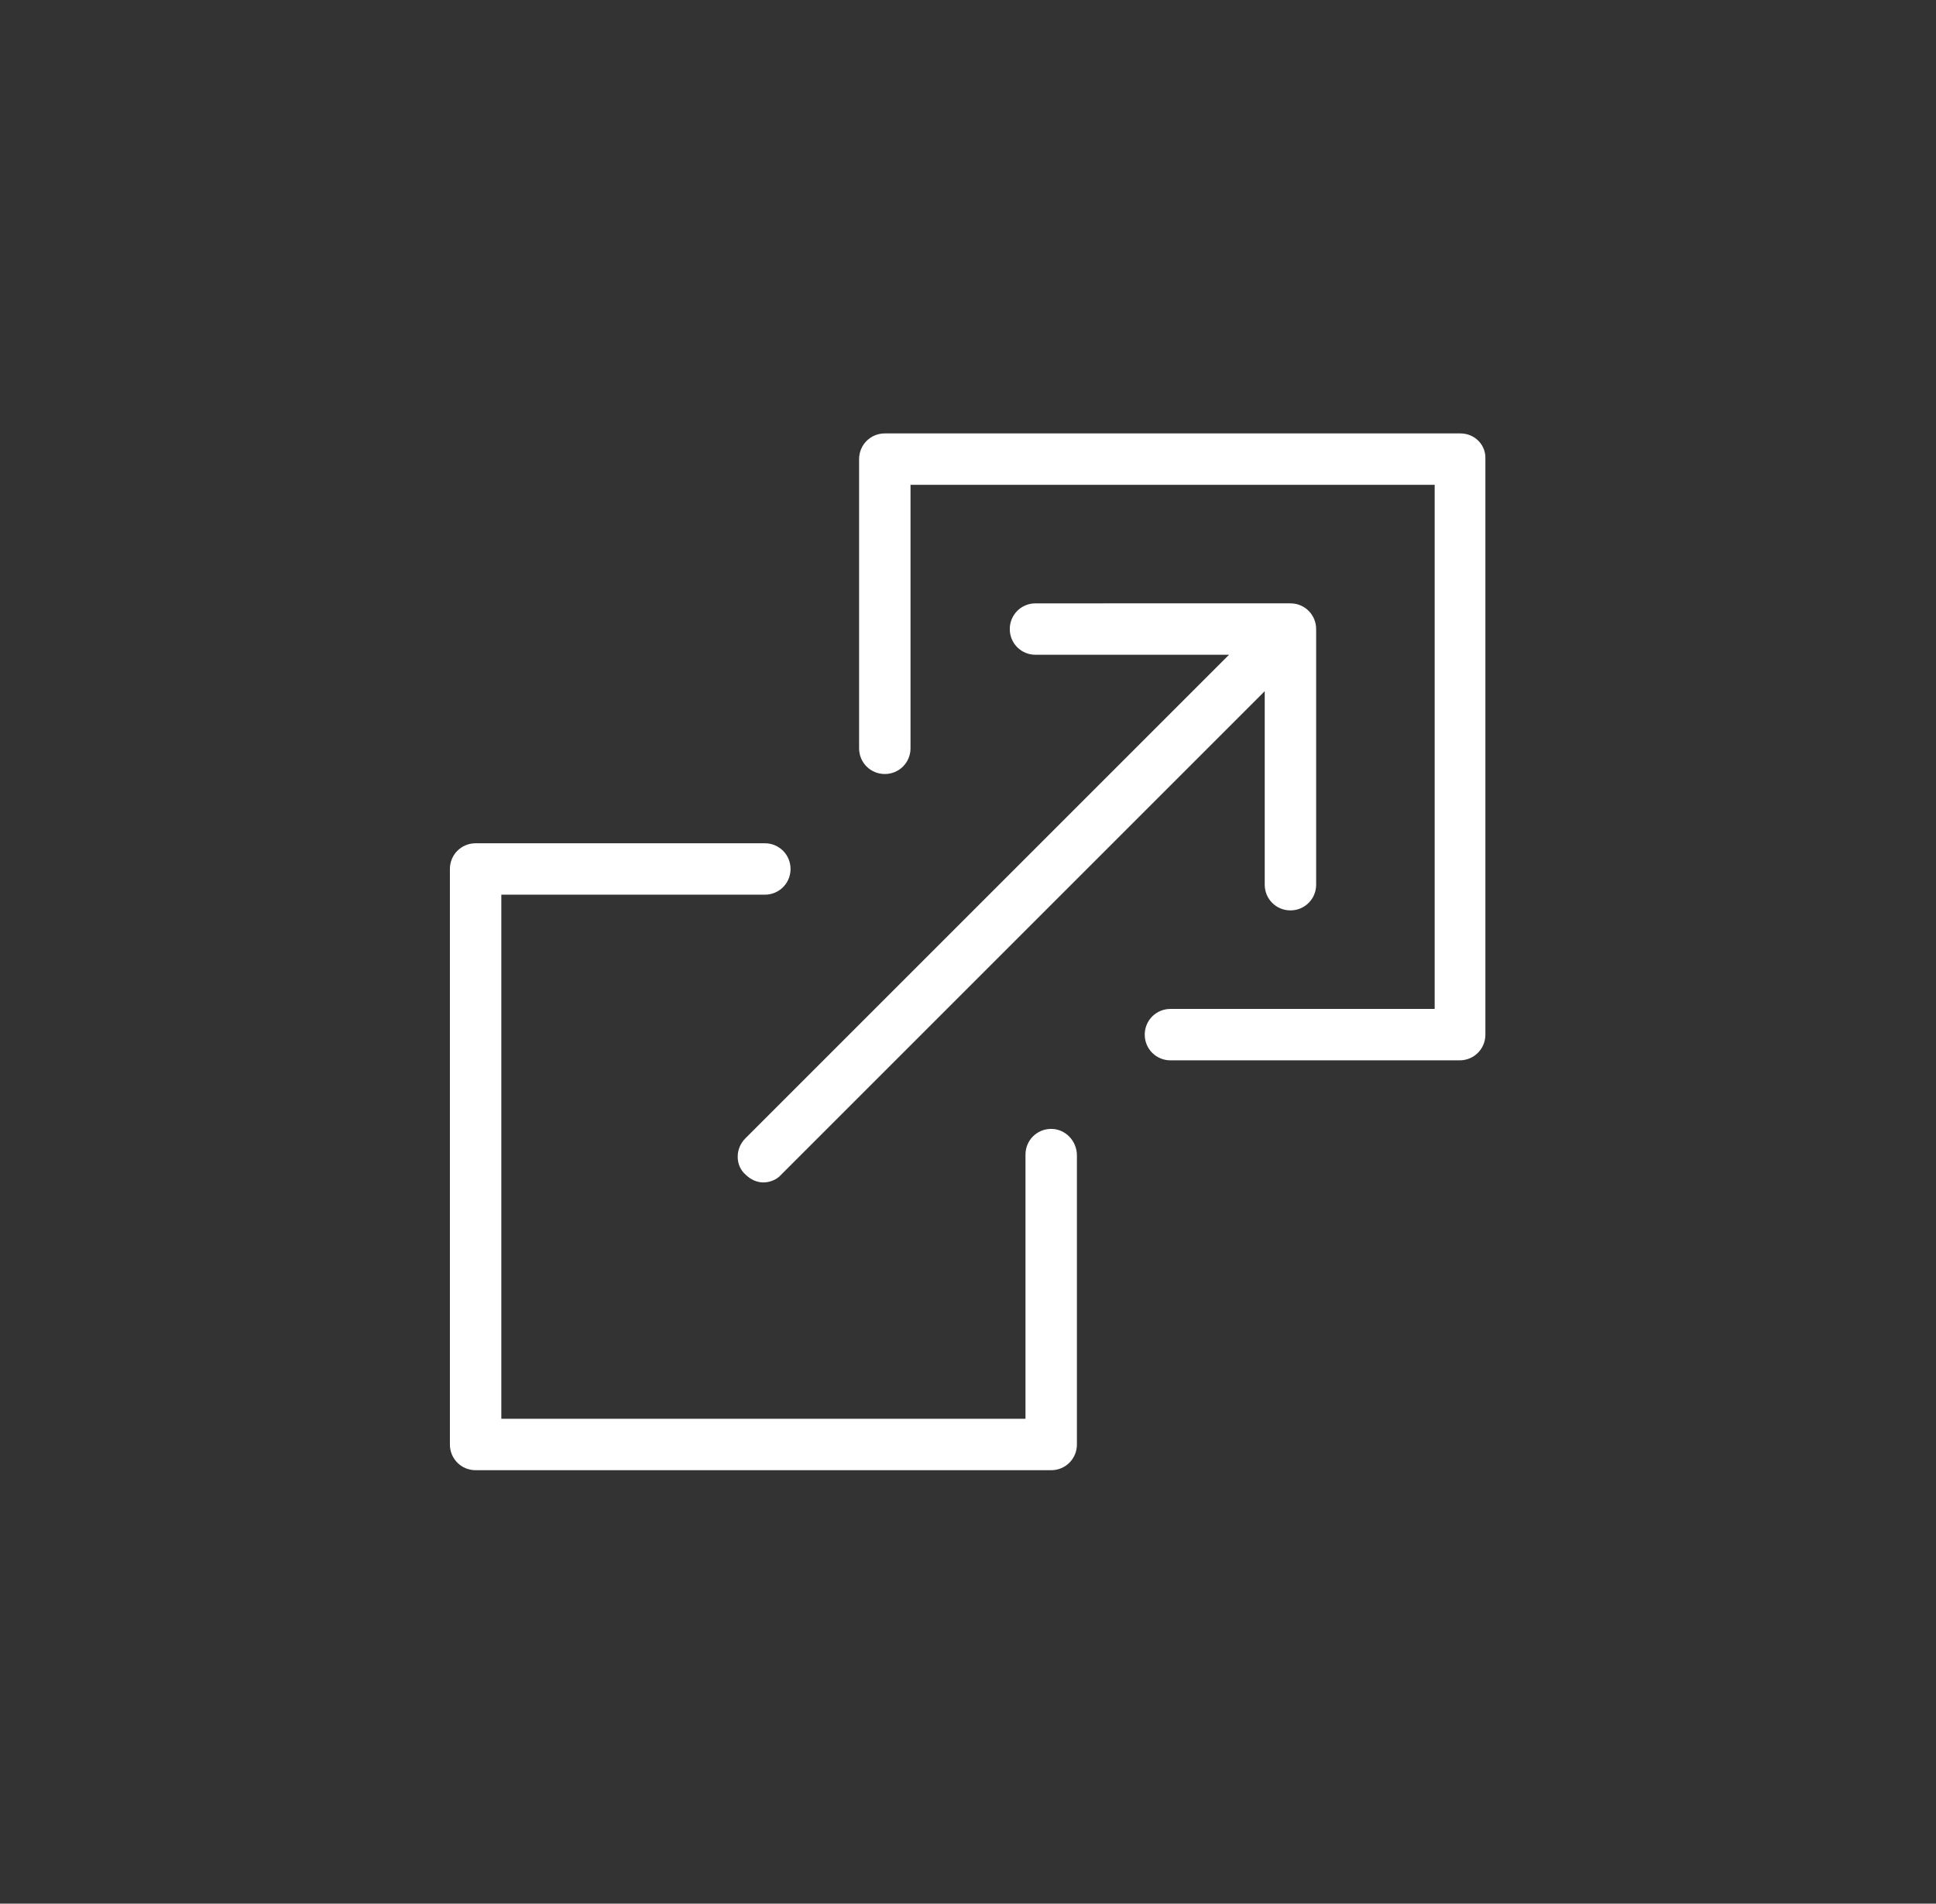 <?xml version="1.0" encoding="utf-8"?>
<!-- Generator: Adobe Illustrator 26.0.1, SVG Export Plug-In . SVG Version: 6.00 Build 0)  -->
<svg version="1.1" id="Layer_1" xmlns="http://www.w3.org/2000/svg" xmlns:xlink="http://www.w3.org/1999/xlink" x="0px" y="0px"
	 viewBox="0 0 271.1 266.6" style="enable-background:new 0 0 271.1 266.6;" xml:space="preserve">
<rect x="0" y="0" width="271.1" height="266.6" fill="#333333" stroke="none"/>
<style type="text/css">
	.st0{fill:#009293;}
	.st1{fill:#FFFFFF;}
	.st2{fill:#DCE0E0;}
	.st3{fill:none;}
	.st4{fill:#7A80BD;}
	.st5{opacity:0.1;enable-background:new    ;}
	.st6{opacity:0.2;enable-background:new    ;}
	.st7{fill:#555DA9;}
	.st8{fill:#4F58A6;}
	.st9{fill:url(#SVGID_1_);}
	.st10{fill:url(#SVGID_00000173849321390996851460000003057436054359065255_);}
	.st11{fill:url(#SVGID_00000001641926326813005890000009383412509554759560_);}
	.st12{fill:url(#SVGID_00000033356593685610739430000000322218496017919648_);}
	.st13{fill:url(#SVGID_00000166653732072202428610000009502068600575495045_);}
	.st14{fill:url(#SVGID_00000117634573860090023920000015619154540395438508_);}
	.st15{fill:url(#SVGID_00000054243070001545776540000004383924111352301748_);}
	.st16{fill:url(#SVGID_00000147201707820884317610000001864626182272422787_);}
	.st17{fill:url(#SVGID_00000078029999879480276130000008136200510900605375_);}
	.st18{fill:url(#SVGID_00000123423487444915006750000001239136874714648986_);}
	.st19{fill:url(#SVGID_00000018949256135711638000000007258096968771264389_);}
	.st20{fill:url(#SVGID_00000072988810858899370760000016151609701846791563_);}
	.st21{fill:url(#SVGID_00000053523300091708670250000012971513847401127859_);}
	.st22{fill:url(#SVGID_00000137835151991926275700000011135431013822348710_);}
	.st23{fill:url(#SVGID_00000106827381874126408340000005602318973764505260_);}
	.st24{fill:url(#SVGID_00000060722549878878471760000018309301978296853164_);}
	.st25{fill:url(#SVGID_00000011020509703960723000000013912946388723207852_);}
	.st26{fill:url(#SVGID_00000074419189261425531680000001649684775908782241_);}
	.st27{fill:url(#SVGID_00000109004274148007960170000002481586445507283098_);}
	.st28{fill:url(#SVGID_00000021810424841239564550000016708296419090742959_);}
	.st29{fill:url(#SVGID_00000098907758175994662070000015295566804901564334_);}
	.st30{fill:url(#SVGID_00000061434270875081062760000004395080295369600447_);}
	.st31{fill:url(#SVGID_00000132785772587797757870000013128514082448316320_);}
	.st32{fill:url(#SVGID_00000137120208264824682800000006080734930648085662_);}
	.st33{fill:url(#SVGID_00000090278054382605780480000016955687959290891437_);}
	.st34{fill:url(#SVGID_00000116236167677844440980000016100970994326710436_);}
	.st35{fill:url(#SVGID_00000060024073143628448020000014825500630585978515_);}
	.st36{fill:url(#SVGID_00000103262079636661605060000000319381634940319644_);}
	.st37{fill:url(#SVGID_00000067220849998432356320000017155795322785267855_);}
	.st38{fill:url(#SVGID_00000113345784605080575180000013777092276785165494_);}
	.st39{fill:url(#SVGID_00000148633638030262621150000012906308363636769934_);}
	.st40{fill:url(#SVGID_00000025406142040982928310000016304992406147036304_);}
	.st41{fill:url(#SVGID_00000081611494782404392460000002762445057101724088_);}
	.st42{fill:url(#SVGID_00000060734162075686565270000002455049040529226654_);}
	.st43{fill:url(#SVGID_00000010291281029160408070000010194927982742423477_);}
	.st44{fill:url(#SVGID_00000021079383294105357130000007168750093039869860_);}
	.st45{fill:url(#SVGID_00000005267783399137090740000011318020219597564849_);}
	.st46{fill:url(#SVGID_00000029039499425499605370000005257802466430259587_);}
	.st47{fill:url(#SVGID_00000056425969099600066440000004158926554767510460_);}
	.st48{fill:url(#SVGID_00000122686233762034470770000010344761181832687235_);}
	.st49{fill:url(#SVGID_00000173155435886337961440000017154980492594812294_);}
	.st50{fill:url(#SVGID_00000180342141704450511150000009152044277882974113_);}
	.st51{fill:url(#SVGID_00000066505965581591366210000011771136630173846149_);}
	.st52{fill:url(#SVGID_00000033351282801649094050000017952685873599787947_);}
	.st53{fill:url(#SVGID_00000171001120293904900860000013195892383426365573_);}
	.st54{fill:url(#SVGID_00000080191117951668485590000003312738543580592793_);}
	.st55{fill:url(#SVGID_00000001663374337769539880000009153737359402607012_);}
	.st56{fill:url(#SVGID_00000013187642647973970650000007801280727713556642_);}
	.st57{fill:url(#SVGID_00000159455008179933423430000009749652178979835839_);}
	.st58{fill:url(#SVGID_00000038407127504952344180000009642199807652228993_);}
	.st59{fill:url(#SVGID_00000151515656508000491470000003751754983851150229_);}
	.st60{fill:url(#SVGID_00000036934667191287621110000016146264924706982277_);}
	.st61{fill:url(#SVGID_00000146486428313747127270000011038904150001565837_);}
	.st62{fill:url(#SVGID_00000041285571139769871780000013011669606495703201_);}
	.st63{fill:url(#SVGID_00000077290290444746634300000008027160185667427457_);}
	.st64{fill:url(#SVGID_00000009561569736220352900000006710664558250199999_);}
	.st65{fill:url(#SVGID_00000037665366225013789450000003501263603448214700_);}
	.st66{fill:url(#SVGID_00000032606159880451941970000007746228502520463285_);}
	.st67{fill:url(#SVGID_00000111177127737256286410000017043872929590972332_);}
	.st68{fill:url(#SVGID_00000040549780075330367230000007450304055359461030_);}
	.st69{fill:url(#SVGID_00000137820838035220474860000011495666134987621310_);}
	.st70{fill:url(#SVGID_00000078752042124625535900000001176833130407886005_);}
	.st71{fill:url(#SVGID_00000125571578131337237660000004994123249285086370_);}
	.st72{fill:url(#SVGID_00000003784759514422535820000003788828086447868817_);}
	.st73{fill:url(#SVGID_00000018234530498360289920000003978737085735165323_);}
	.st74{fill:url(#SVGID_00000064338048566764244590000002623810234109824957_);}
	.st75{fill:url(#SVGID_00000042008633469880326090000005376077503480303518_);}
	.st76{fill:url(#SVGID_00000088107951885356755570000013379766719870728628_);}
	.st77{fill:url(#SVGID_00000021823356385054902910000008146423380398003869_);}
	.st78{fill:url(#SVGID_00000147924063082837390700000001782263963755808436_);}
	.st79{fill:#E85128;}
	.st80{fill:#7DB828;}
	.st81{fill:#349ED8;}
	.st82{fill:#FAB80E;}
	.st83{fill:#737473;}
</style>
<g>
	<path class="st1" d="M147.2,158.1c-2,0-3.6,1.6-3.6,3.6v37H70.2v-73.4h36.9c2,0,3.6-1.6,3.6-3.6s-1.6-3.6-3.6-3.6H66.6
		c-2,0-3.6,1.6-3.6,3.6v80.6c0,2,1.6,3.6,3.6,3.6h80.6c2,0,3.6-1.6,3.6-3.6v-40.5C150.8,159.8,149.2,158.1,147.2,158.1z"/>
	<path class="st1" d="M103.3,162c0,1,0.4,1.9,1.1,2.5c0.7,0.7,1.6,1.1,2.5,1.1s1.9-0.4,2.5-1.1l67.7-67.7v27.1c0,2,1.6,3.6,3.6,3.6
		s3.6-1.6,3.6-3.6V88.1c0-2-1.6-3.6-3.6-3.6H145c-2,0-3.6,1.6-3.6,3.6c0,2,1.6,3.6,3.6,3.6h27.1l-67.7,67.7
		C103.7,160.1,103.3,161,103.3,162z"/>
	<path class="st1" d="M204.5,60.7h-80.6c-2,0-3.6,1.6-3.6,3.6v40.5c0,2,1.6,3.6,3.6,3.6s3.6-1.6,3.6-3.6V67.9h73.4v73.4h-37
		c-2,0-3.6,1.6-3.6,3.6s1.6,3.6,3.6,3.6h40.5c2,0,3.6-1.6,3.6-3.6V64.3C208.1,62.3,206.5,60.7,204.5,60.7z"/>
</g>
</svg>
